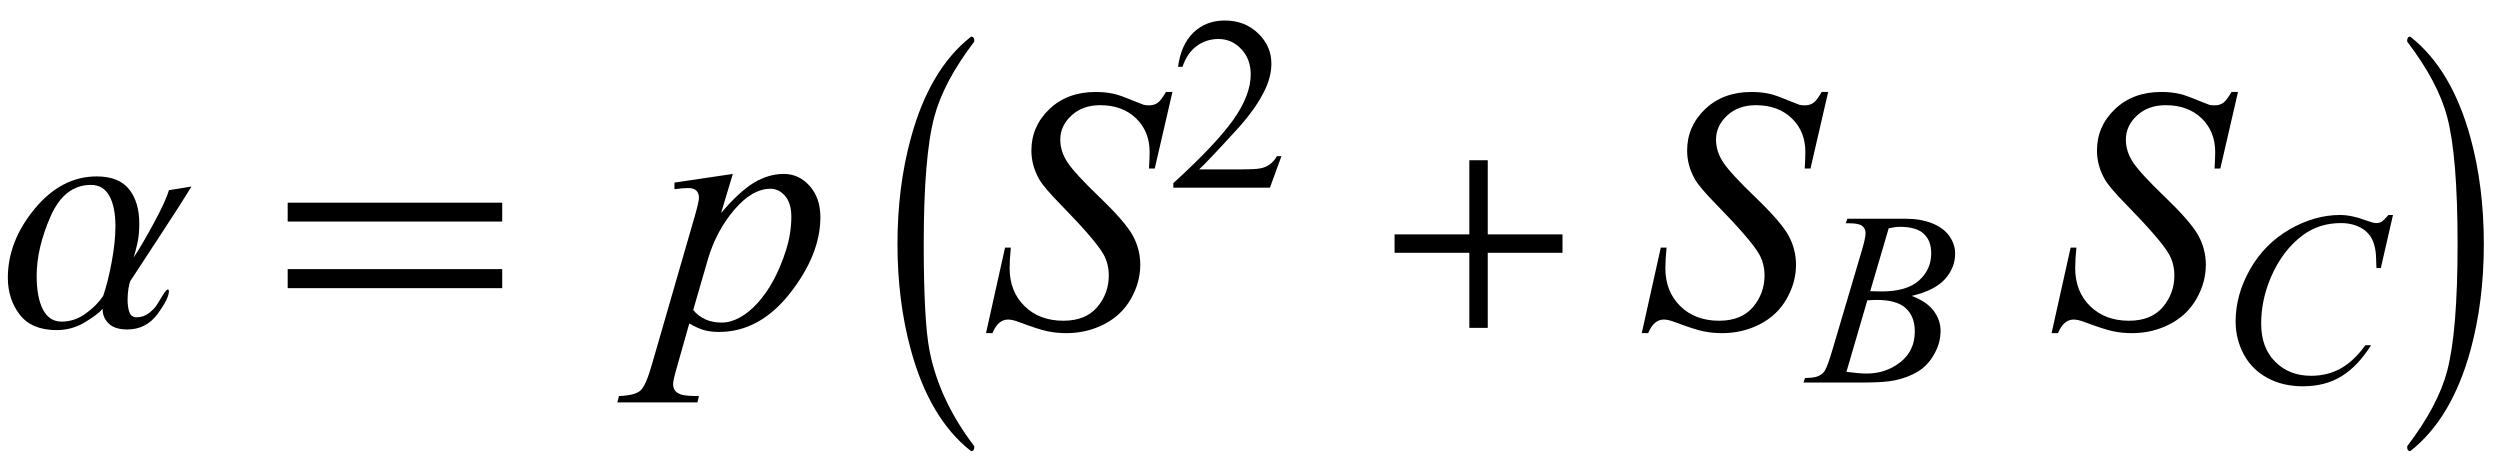 <?xml version="1.0" encoding="UTF-8"?>
<svg xmlns="http://www.w3.org/2000/svg" xmlns:xlink="http://www.w3.org/1999/xlink"  viewBox="0 0 122 23" version="1.1">
<defs>
<g>
<symbol overflow="visible" id="glyph0-0">
<path style="stroke:none;" d="M 1 0 L 1 -12.797 L 7 -12.797 L 7 0 Z M 2 -1 L 6 -1 L 6 -11.797 L 2 -11.797 Z M 2 -1 "/>
</symbol>
<symbol overflow="visible" id="glyph0-1">
<path style="stroke:none;" d="M 9.344 -6.898 C 9.043 -6.398 8.566 -5.652 7.914 -4.66 C 7.262 -3.668 6.742 -2.871 6.352 -2.273 C 6.32 -2.195 6.293 -2.07 6.266 -1.902 C 6.238 -1.734 6.227 -1.551 6.227 -1.359 C 6.227 -1.137 6.254 -0.938 6.312 -0.77 C 6.371 -0.602 6.488 -0.516 6.672 -0.516 C 6.895 -0.516 7.098 -0.586 7.281 -0.73 C 7.465 -0.875 7.602 -1.027 7.695 -1.188 C 7.785 -1.34 7.879 -1.492 7.977 -1.645 C 8.074 -1.797 8.148 -1.875 8.195 -1.875 C 8.207 -1.875 8.215 -1.867 8.227 -1.848 C 8.238 -1.828 8.242 -1.809 8.242 -1.789 C 8.242 -1.551 8.059 -1.18 7.688 -0.676 C 7.316 -0.172 6.824 0.078 6.211 0.078 C 5.809 0.078 5.508 -0.016 5.309 -0.207 C 5.109 -0.398 5.008 -0.633 5.008 -0.914 L 4.992 -0.914 C 4.863 -0.754 4.582 -0.543 4.156 -0.281 C 3.73 -0.02 3.266 0.109 2.766 0.109 C 1.949 0.109 1.348 -0.145 0.961 -0.648 C 0.574 -1.152 0.383 -1.754 0.383 -2.445 C 0.383 -3.633 0.82 -4.754 1.691 -5.809 C 2.562 -6.863 3.574 -7.391 4.719 -7.391 C 5.441 -7.391 5.969 -7.18 6.301 -6.762 C 6.633 -6.344 6.797 -5.785 6.797 -5.086 C 6.797 -4.738 6.77 -4.43 6.711 -4.16 C 6.652 -3.891 6.59 -3.652 6.523 -3.438 C 6.77 -3.797 7.09 -4.348 7.492 -5.086 C 7.895 -5.824 8.145 -6.371 8.242 -6.719 Z M 5.633 -4.961 C 5.633 -5.59 5.535 -6.086 5.336 -6.441 C 5.137 -6.797 4.84 -6.977 4.445 -6.977 C 3.574 -6.977 2.914 -6.461 2.465 -5.434 C 2.016 -4.406 1.789 -3.441 1.789 -2.547 C 1.789 -1.844 1.891 -1.293 2.094 -0.898 C 2.297 -0.504 2.602 -0.305 3.008 -0.305 C 3.434 -0.305 3.832 -0.441 4.199 -0.711 C 4.566 -0.98 4.848 -1.27 5.039 -1.57 C 5.191 -2.012 5.328 -2.559 5.449 -3.207 C 5.57 -3.855 5.633 -4.441 5.633 -4.961 Z M 5.633 -4.961 "/>
</symbol>
<symbol overflow="visible" id="glyph0-2">
<path style="stroke:none;" d="M 11.508 -5.188 L 1.039 -5.188 L 1.039 -6.109 L 11.508 -6.109 Z M 11.508 -1.938 L 1.039 -1.938 L 1.039 -2.867 L 11.508 -2.867 Z M 11.508 -1.938 "/>
</symbol>
<symbol overflow="visible" id="glyph0-3">
<path style="stroke:none;" d="M 4.547 5.805 C 4.547 5.945 4.496 6.016 4.398 6.016 L 4.367 6 C 3.027 4.941 2.059 3.305 1.453 1.086 C 1.016 -0.504 0.797 -2.23 0.797 -4.094 C 0.797 -5.957 1.016 -7.684 1.453 -9.273 C 2.059 -11.496 3.027 -13.137 4.367 -14.195 L 4.398 -14.211 C 4.496 -14.211 4.547 -14.141 4.547 -14 C 4.547 -13.988 4.543 -13.973 4.531 -13.953 C 3.535 -12.641 2.891 -11.422 2.594 -10.297 C 2.25 -9.012 2.078 -6.941 2.078 -4.094 C 2.078 -1.605 2.172 0.129 2.359 1.102 C 2.672 2.711 3.395 4.262 4.531 5.758 C 4.543 5.77 4.547 5.785 4.547 5.805 Z M 4.547 5.805 "/>
</symbol>
<symbol overflow="visible" id="glyph0-4">
<path style="stroke:none;" d="M 9.25 -3.664 L 5.602 -3.664 L 5.602 0 L 4.703 0 L 4.703 -3.664 L 1.055 -3.664 L 1.055 -4.562 L 4.703 -4.562 L 4.703 -8.18 L 5.602 -8.18 L 5.602 -4.562 L 9.25 -4.562 Z M 9.25 -3.664 "/>
</symbol>
<symbol overflow="visible" id="glyph0-5">
<path style="stroke:none;" d="M 4.211 -4.094 C 4.211 -2.23 3.996 -0.504 3.562 1.086 C 2.953 3.305 1.98 4.941 0.641 6 L 0.609 6.016 C 0.516 6.016 0.469 5.945 0.469 5.805 C 0.469 5.793 0.473 5.777 0.484 5.758 C 1.48 4.449 2.125 3.23 2.422 2.102 C 2.762 0.82 2.93 -1.246 2.93 -4.094 C 2.93 -6.941 2.762 -9.012 2.422 -10.297 C 2.125 -11.422 1.48 -12.641 0.484 -13.953 C 0.473 -13.965 0.469 -13.98 0.469 -14 C 0.469 -14.141 0.516 -14.211 0.609 -14.211 L 0.641 -14.195 C 1.98 -13.137 2.953 -11.496 3.562 -9.273 C 3.996 -7.684 4.211 -5.957 4.211 -4.094 Z M 4.211 -4.094 "/>
</symbol>
<symbol overflow="visible" id="glyph1-0">
<path style="stroke:none;" d="M 2.359 0 L 2.359 -10.625 L 10.859 -10.625 L 10.859 0 Z M 2.625 -0.266 L 10.594 -0.266 L 10.594 -10.359 L 2.625 -10.359 Z M 2.625 -0.266 "/>
</symbol>
<symbol overflow="visible" id="glyph1-1">
<path style="stroke:none;" d="M 3.762 -7.512 L 3.188 -5.602 C 3.789 -6.312 4.328 -6.805 4.801 -7.09 C 5.273 -7.371 5.758 -7.512 6.25 -7.512 C 6.742 -7.512 7.164 -7.316 7.512 -6.926 C 7.859 -6.535 8.035 -6.027 8.035 -5.402 C 8.035 -4.188 7.539 -2.949 6.551 -1.688 C 5.559 -0.43 4.406 0.199 3.086 0.199 C 2.812 0.199 2.566 0.168 2.352 0.109 C 2.141 0.047 1.902 -0.062 1.637 -0.215 L 1.031 1.926 C 0.906 2.348 0.848 2.621 0.848 2.746 C 0.848 2.867 0.879 2.973 0.941 3.059 C 1.004 3.145 1.109 3.211 1.254 3.258 C 1.398 3.305 1.684 3.328 2.109 3.328 L 2.035 3.637 L -1.875 3.637 L -1.793 3.328 C -1.277 3.305 -0.93 3.219 -0.75 3.062 C -0.57 2.906 -0.383 2.48 -0.184 1.777 L 1.918 -5.496 C 2.047 -5.953 2.109 -6.238 2.109 -6.352 C 2.109 -6.5 2.066 -6.617 1.98 -6.699 C 1.895 -6.781 1.762 -6.824 1.586 -6.824 C 1.426 -6.824 1.199 -6.805 0.914 -6.766 L 0.914 -7.09 Z M 1.828 -0.871 C 2.172 -0.461 2.633 -0.258 3.211 -0.258 C 3.5 -0.258 3.793 -0.336 4.094 -0.5 C 4.391 -0.66 4.684 -0.898 4.969 -1.211 C 5.254 -1.527 5.508 -1.891 5.734 -2.305 C 5.961 -2.715 6.168 -3.203 6.348 -3.762 C 6.527 -4.32 6.617 -4.871 6.617 -5.422 C 6.617 -5.863 6.516 -6.203 6.312 -6.438 C 6.109 -6.672 5.875 -6.789 5.602 -6.789 C 5.004 -6.789 4.414 -6.445 3.832 -5.762 C 3.246 -5.074 2.82 -4.273 2.547 -3.352 Z M 1.828 -0.871 "/>
</symbol>
<symbol overflow="visible" id="glyph1-2">
<path style="stroke:none;" d="M 0.117 0.258 L 1.047 -3.918 L 1.328 -3.918 C 1.289 -3.516 1.27 -3.18 1.27 -2.914 C 1.27 -2.156 1.512 -1.539 1.996 -1.062 C 2.48 -0.586 3.113 -0.348 3.895 -0.348 C 4.617 -0.348 5.168 -0.57 5.547 -1.016 C 5.922 -1.461 6.109 -1.977 6.109 -2.555 C 6.109 -2.934 6.023 -3.277 5.852 -3.586 C 5.594 -4.047 4.898 -4.852 3.77 -6.008 C 3.223 -6.562 2.871 -6.977 2.715 -7.246 C 2.461 -7.695 2.332 -8.164 2.332 -8.656 C 2.332 -9.441 2.625 -10.117 3.211 -10.676 C 3.797 -11.234 4.551 -11.512 5.469 -11.512 C 5.781 -11.512 6.074 -11.484 6.352 -11.422 C 6.523 -11.391 6.836 -11.277 7.289 -11.09 C 7.609 -10.961 7.785 -10.895 7.82 -10.883 C 7.898 -10.867 7.984 -10.859 8.078 -10.859 C 8.238 -10.859 8.375 -10.898 8.492 -10.98 C 8.609 -11.062 8.742 -11.242 8.898 -11.512 L 9.215 -11.512 L 8.352 -7.777 L 8.07 -7.777 C 8.09 -8.109 8.102 -8.379 8.102 -8.582 C 8.102 -9.254 7.879 -9.801 7.438 -10.227 C 6.996 -10.652 6.41 -10.867 5.688 -10.867 C 5.109 -10.867 4.645 -10.695 4.281 -10.359 C 3.922 -10.023 3.742 -9.633 3.742 -9.188 C 3.742 -8.801 3.859 -8.434 4.09 -8.082 C 4.32 -7.73 4.848 -7.156 5.672 -6.363 C 6.5 -5.57 7.035 -4.949 7.281 -4.504 C 7.523 -4.059 7.645 -3.582 7.645 -3.078 C 7.645 -2.508 7.496 -1.957 7.191 -1.422 C 6.891 -0.891 6.457 -0.477 5.895 -0.184 C 5.328 0.109 4.711 0.258 4.043 0.258 C 3.711 0.258 3.402 0.227 3.113 0.164 C 2.824 0.105 2.367 -0.043 1.734 -0.281 C 1.52 -0.363 1.34 -0.406 1.195 -0.406 C 0.867 -0.406 0.613 -0.184 0.43 0.258 Z M 0.117 0.258 "/>
</symbol>
<symbol overflow="visible" id="glyph2-0">
<path style="stroke:none;" d="M 1.672 0 L 1.672 -7.543 L 7.707 -7.543 L 7.707 0 Z M 1.863 -0.188 L 7.52 -0.188 L 7.52 -7.355 L 1.863 -7.355 Z M 1.863 -0.188 "/>
</symbol>
<symbol overflow="visible" id="glyph2-1">
<path style="stroke:none;" d="M 5.535 -1.539 L 4.973 0 L 0.258 0 L 0.258 -0.219 C 1.645 -1.484 2.621 -2.516 3.188 -3.316 C 3.754 -4.117 4.035 -4.852 4.035 -5.516 C 4.035 -6.023 3.883 -6.441 3.57 -6.766 C 3.262 -7.094 2.891 -7.254 2.457 -7.254 C 2.066 -7.254 1.711 -7.141 1.398 -6.91 C 1.086 -6.68 0.855 -6.344 0.707 -5.898 L 0.488 -5.898 C 0.586 -6.625 0.84 -7.184 1.246 -7.574 C 1.652 -7.961 2.16 -8.156 2.77 -8.156 C 3.418 -8.156 3.961 -7.949 4.395 -7.531 C 4.828 -7.117 5.043 -6.625 5.043 -6.059 C 5.043 -5.652 4.949 -5.25 4.762 -4.844 C 4.473 -4.207 4 -3.535 3.348 -2.824 C 2.371 -1.754 1.758 -1.109 1.516 -0.891 L 3.602 -0.891 C 4.027 -0.891 4.324 -0.906 4.492 -0.938 C 4.664 -0.969 4.82 -1.031 4.957 -1.129 C 5.094 -1.227 5.215 -1.363 5.316 -1.539 Z M 5.535 -1.539 "/>
</symbol>
<symbol overflow="visible" id="glyph3-0">
<path style="stroke:none;" d="M 1.672 0 L 1.672 -7.543 L 7.707 -7.543 L 7.707 0 Z M 1.863 -0.188 L 7.52 -0.188 L 7.52 -7.355 L 1.863 -7.355 Z M 1.863 -0.188 "/>
</symbol>
<symbol overflow="visible" id="glyph3-1">
<path style="stroke:none;" d="M 1.785 -7.773 L 1.867 -7.992 L 4.723 -7.992 C 5.199 -7.992 5.629 -7.918 6.004 -7.77 C 6.379 -7.617 6.66 -7.41 6.844 -7.145 C 7.031 -6.875 7.125 -6.594 7.125 -6.293 C 7.125 -5.836 6.961 -5.418 6.629 -5.047 C 6.297 -4.676 5.754 -4.402 5.004 -4.227 C 5.488 -4.047 5.844 -3.805 6.07 -3.508 C 6.297 -3.207 6.414 -2.879 6.414 -2.523 C 6.414 -2.125 6.309 -1.746 6.105 -1.387 C 5.902 -1.023 5.641 -0.742 5.32 -0.543 C 5 -0.344 4.613 -0.195 4.16 -0.102 C 3.84 -0.035 3.336 0 2.652 0 L -0.277 0 L -0.199 -0.219 C 0.105 -0.227 0.312 -0.254 0.426 -0.305 C 0.582 -0.371 0.695 -0.461 0.762 -0.57 C 0.855 -0.719 0.98 -1.062 1.137 -1.598 L 2.57 -6.438 C 2.691 -6.844 2.754 -7.133 2.754 -7.297 C 2.754 -7.441 2.699 -7.555 2.59 -7.641 C 2.48 -7.727 2.277 -7.77 1.973 -7.77 C 1.906 -7.77 1.844 -7.77 1.785 -7.773 Z M 2.98 -4.457 C 3.238 -4.449 3.422 -4.445 3.535 -4.445 C 4.352 -4.445 4.961 -4.621 5.359 -4.977 C 5.758 -5.332 5.957 -5.777 5.957 -6.312 C 5.957 -6.719 5.836 -7.031 5.594 -7.258 C 5.352 -7.484 4.961 -7.598 4.426 -7.598 C 4.285 -7.598 4.105 -7.574 3.883 -7.527 Z M 1.82 -0.52 C 2.246 -0.465 2.578 -0.438 2.816 -0.438 C 3.43 -0.438 3.973 -0.621 4.445 -0.988 C 4.918 -1.359 5.156 -1.859 5.156 -2.492 C 5.156 -2.977 5.012 -3.352 4.719 -3.625 C 4.426 -3.895 3.953 -4.031 3.301 -4.031 C 3.176 -4.031 3.02 -4.023 2.84 -4.012 Z M 1.82 -0.52 "/>
</symbol>
<symbol overflow="visible" id="glyph3-2">
<path style="stroke:none;" d="M 8.492 -8.176 L 7.898 -5.586 L 7.684 -5.586 L 7.66 -6.234 C 7.641 -6.473 7.598 -6.68 7.527 -6.867 C 7.457 -7.051 7.348 -7.211 7.207 -7.348 C 7.066 -7.48 6.887 -7.59 6.672 -7.664 C 6.457 -7.742 6.215 -7.781 5.953 -7.781 C 5.25 -7.781 4.633 -7.586 4.109 -7.203 C 3.438 -6.711 2.91 -6.016 2.527 -5.121 C 2.215 -4.383 2.059 -3.633 2.059 -2.875 C 2.059 -2.102 2.281 -1.484 2.734 -1.023 C 3.188 -0.562 3.773 -0.328 4.496 -0.328 C 5.043 -0.328 5.527 -0.453 5.957 -0.695 C 6.383 -0.938 6.777 -1.312 7.145 -1.82 L 7.422 -1.82 C 6.988 -1.133 6.508 -0.629 5.98 -0.305 C 5.453 0.02 4.824 0.184 4.09 0.184 C 3.438 0.184 2.859 0.047 2.359 -0.227 C 1.855 -0.5 1.473 -0.883 1.207 -1.379 C 0.945 -1.875 0.812 -2.406 0.812 -2.977 C 0.812 -3.848 1.047 -4.695 1.516 -5.523 C 1.984 -6.348 2.625 -6.996 3.438 -7.469 C 4.254 -7.938 5.078 -8.176 5.906 -8.176 C 6.293 -8.176 6.73 -8.082 7.215 -7.898 C 7.426 -7.82 7.578 -7.781 7.672 -7.781 C 7.766 -7.781 7.852 -7.801 7.922 -7.84 C 7.992 -7.879 8.109 -7.988 8.273 -8.176 Z M 8.492 -8.176 "/>
</symbol>
</g>
</defs>
<g id="surface529343">
<g style="fill:rgb(0%,0%,0%);fill-opacity:1;">
  <use xlink:href="#glyph0-1" x="0" y="16"/>
</g>
<g style="fill:rgb(0%,0%,0%);fill-opacity:1;">
  <use xlink:href="#glyph0-2" x="13" y="16"/>
</g>
<g style="fill:rgb(0%,0%,0%);fill-opacity:1;">
  <use xlink:href="#glyph1-1" x="32" y="16"/>
</g>
<g style="fill:rgb(0%,0%,0%);fill-opacity:1;">
  <use xlink:href="#glyph0-3" x="43" y="16"/>
</g>
<g style="fill:rgb(0%,0%,0%);fill-opacity:1;">
  <use xlink:href="#glyph1-2" x="48" y="16"/>
</g>
<g style="fill:rgb(0%,0%,0%);fill-opacity:1;">
  <use xlink:href="#glyph2-1" x="57" y="9.157"/>
</g>
<g style="fill:rgb(0%,0%,0%);fill-opacity:1;">
  <use xlink:href="#glyph0-4" x="67" y="16"/>
</g>
<g style="fill:rgb(0%,0%,0%);fill-opacity:1;">
  <use xlink:href="#glyph1-2" x="80" y="16"/>
</g>
<g style="fill:rgb(0%,0%,0%);fill-opacity:1;">
  <use xlink:href="#glyph3-1" x="88.286" y="18.667"/>
</g>
<g style="fill:rgb(0%,0%,0%);fill-opacity:1;">
  <use xlink:href="#glyph1-2" x="100" y="16"/>
</g>
<g style="fill:rgb(0%,0%,0%);fill-opacity:1;">
  <use xlink:href="#glyph3-2" x="108.286" y="18.667"/>
</g>
<g style="fill:rgb(0%,0%,0%);fill-opacity:1;">
  <use xlink:href="#glyph0-5" x="117" y="16"/>
</g>
</g>
</svg>